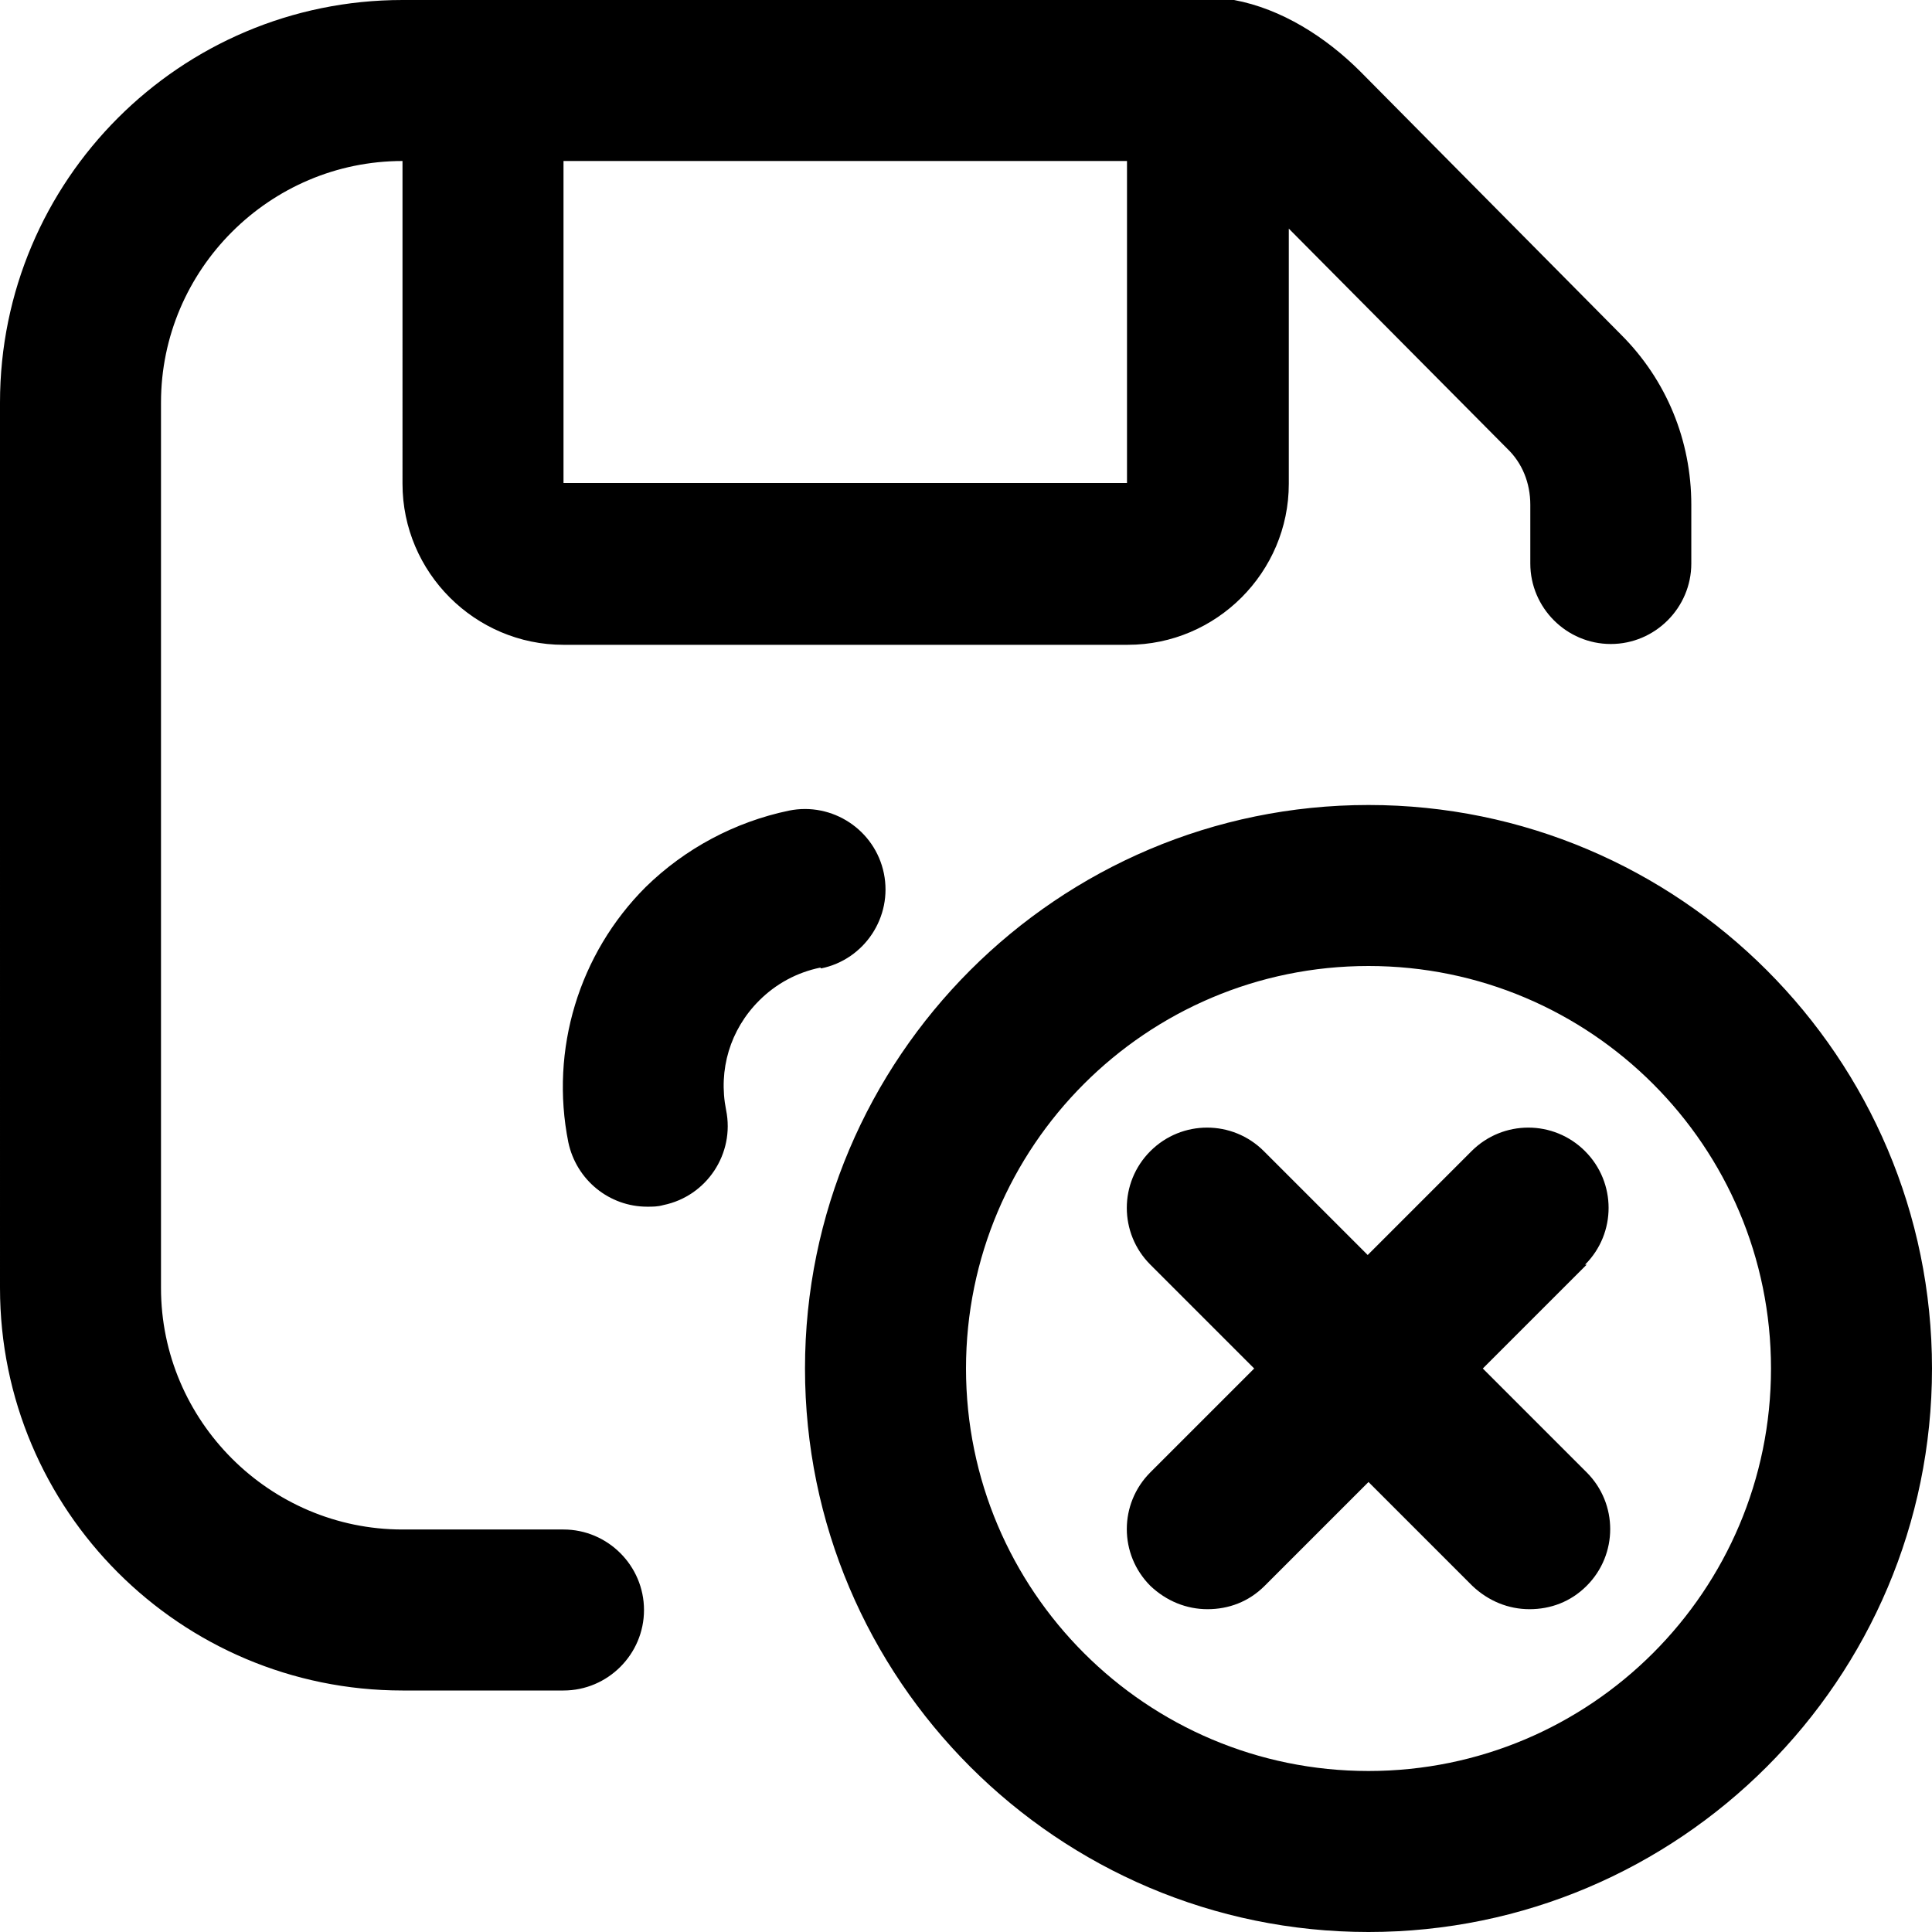 <?xml version="1.0" encoding="UTF-8"?>
<svg xmlns="http://www.w3.org/2000/svg" id="Layer_1" data-name="Layer 1" viewBox="0 0 24 24" width="512" height="512"><path d="M19.71,15.71l-1.29,1.29,1.29,1.29c.39,.39,.39,1.02,0,1.41-.2,.2-.45,.29-.71,.29s-.51-.1-.71-.29l-1.29-1.29-1.29,1.29c-.2,.2-.45,.29-.71,.29s-.51-.1-.71-.29c-.39-.39-.39-1.02,0-1.41l1.29-1.29-1.29-1.29c-.39-.39-.39-1.02,0-1.41s1.02-.39,1.41,0l1.29,1.29,1.29-1.29c.39-.39,1.02-.39,1.41,0s.39,1.02,0,1.41Zm4.29,1.29c0,3.86-3.14,7-7,7s-7-3.14-7-7,3.14-7,7-7,7,3.14,7,7Zm-2,0c0-2.76-2.24-5-5-5s-5,2.24-5,5,2.24,5,5,5,5-2.24,5-5Zm-14,3c0,.55-.45,1-1,1h-2c-2.76,0-5-2.24-5-5V5C0,2.24,2.24,0,5,0c0,0,10.22-.04,10.33,0,.59,.11,1.14,.46,1.57,.89l3.24,3.27c.56,.56,.87,1.31,.87,2.11v.73c0,.55-.45,1-1,1s-1-.45-1-1v-.73c0-.27-.1-.52-.29-.7l-2.71-2.73v3.17c0,1.1-.9,2-2,2H7c-1.1,0-2-.9-2-2V2c-1.65,0-3,1.35-3,3v11c0,1.65,1.35,3,3,3h2c.55,0,1,.45,1,1ZM14,6V2H7V6h7Zm-3.8,6.03c.54-.11,.89-.64,.78-1.18-.11-.54-.64-.89-1.18-.78-.67,.14-1.29,.47-1.78,.95-.83,.83-1.19,2.02-.96,3.17,.1,.47,.51,.8,.98,.8,.07,0,.13,0,.2-.02,.54-.11,.89-.64,.78-1.18-.1-.5,.05-1,.41-1.36,.21-.21,.47-.35,.76-.41Z"/></svg>
